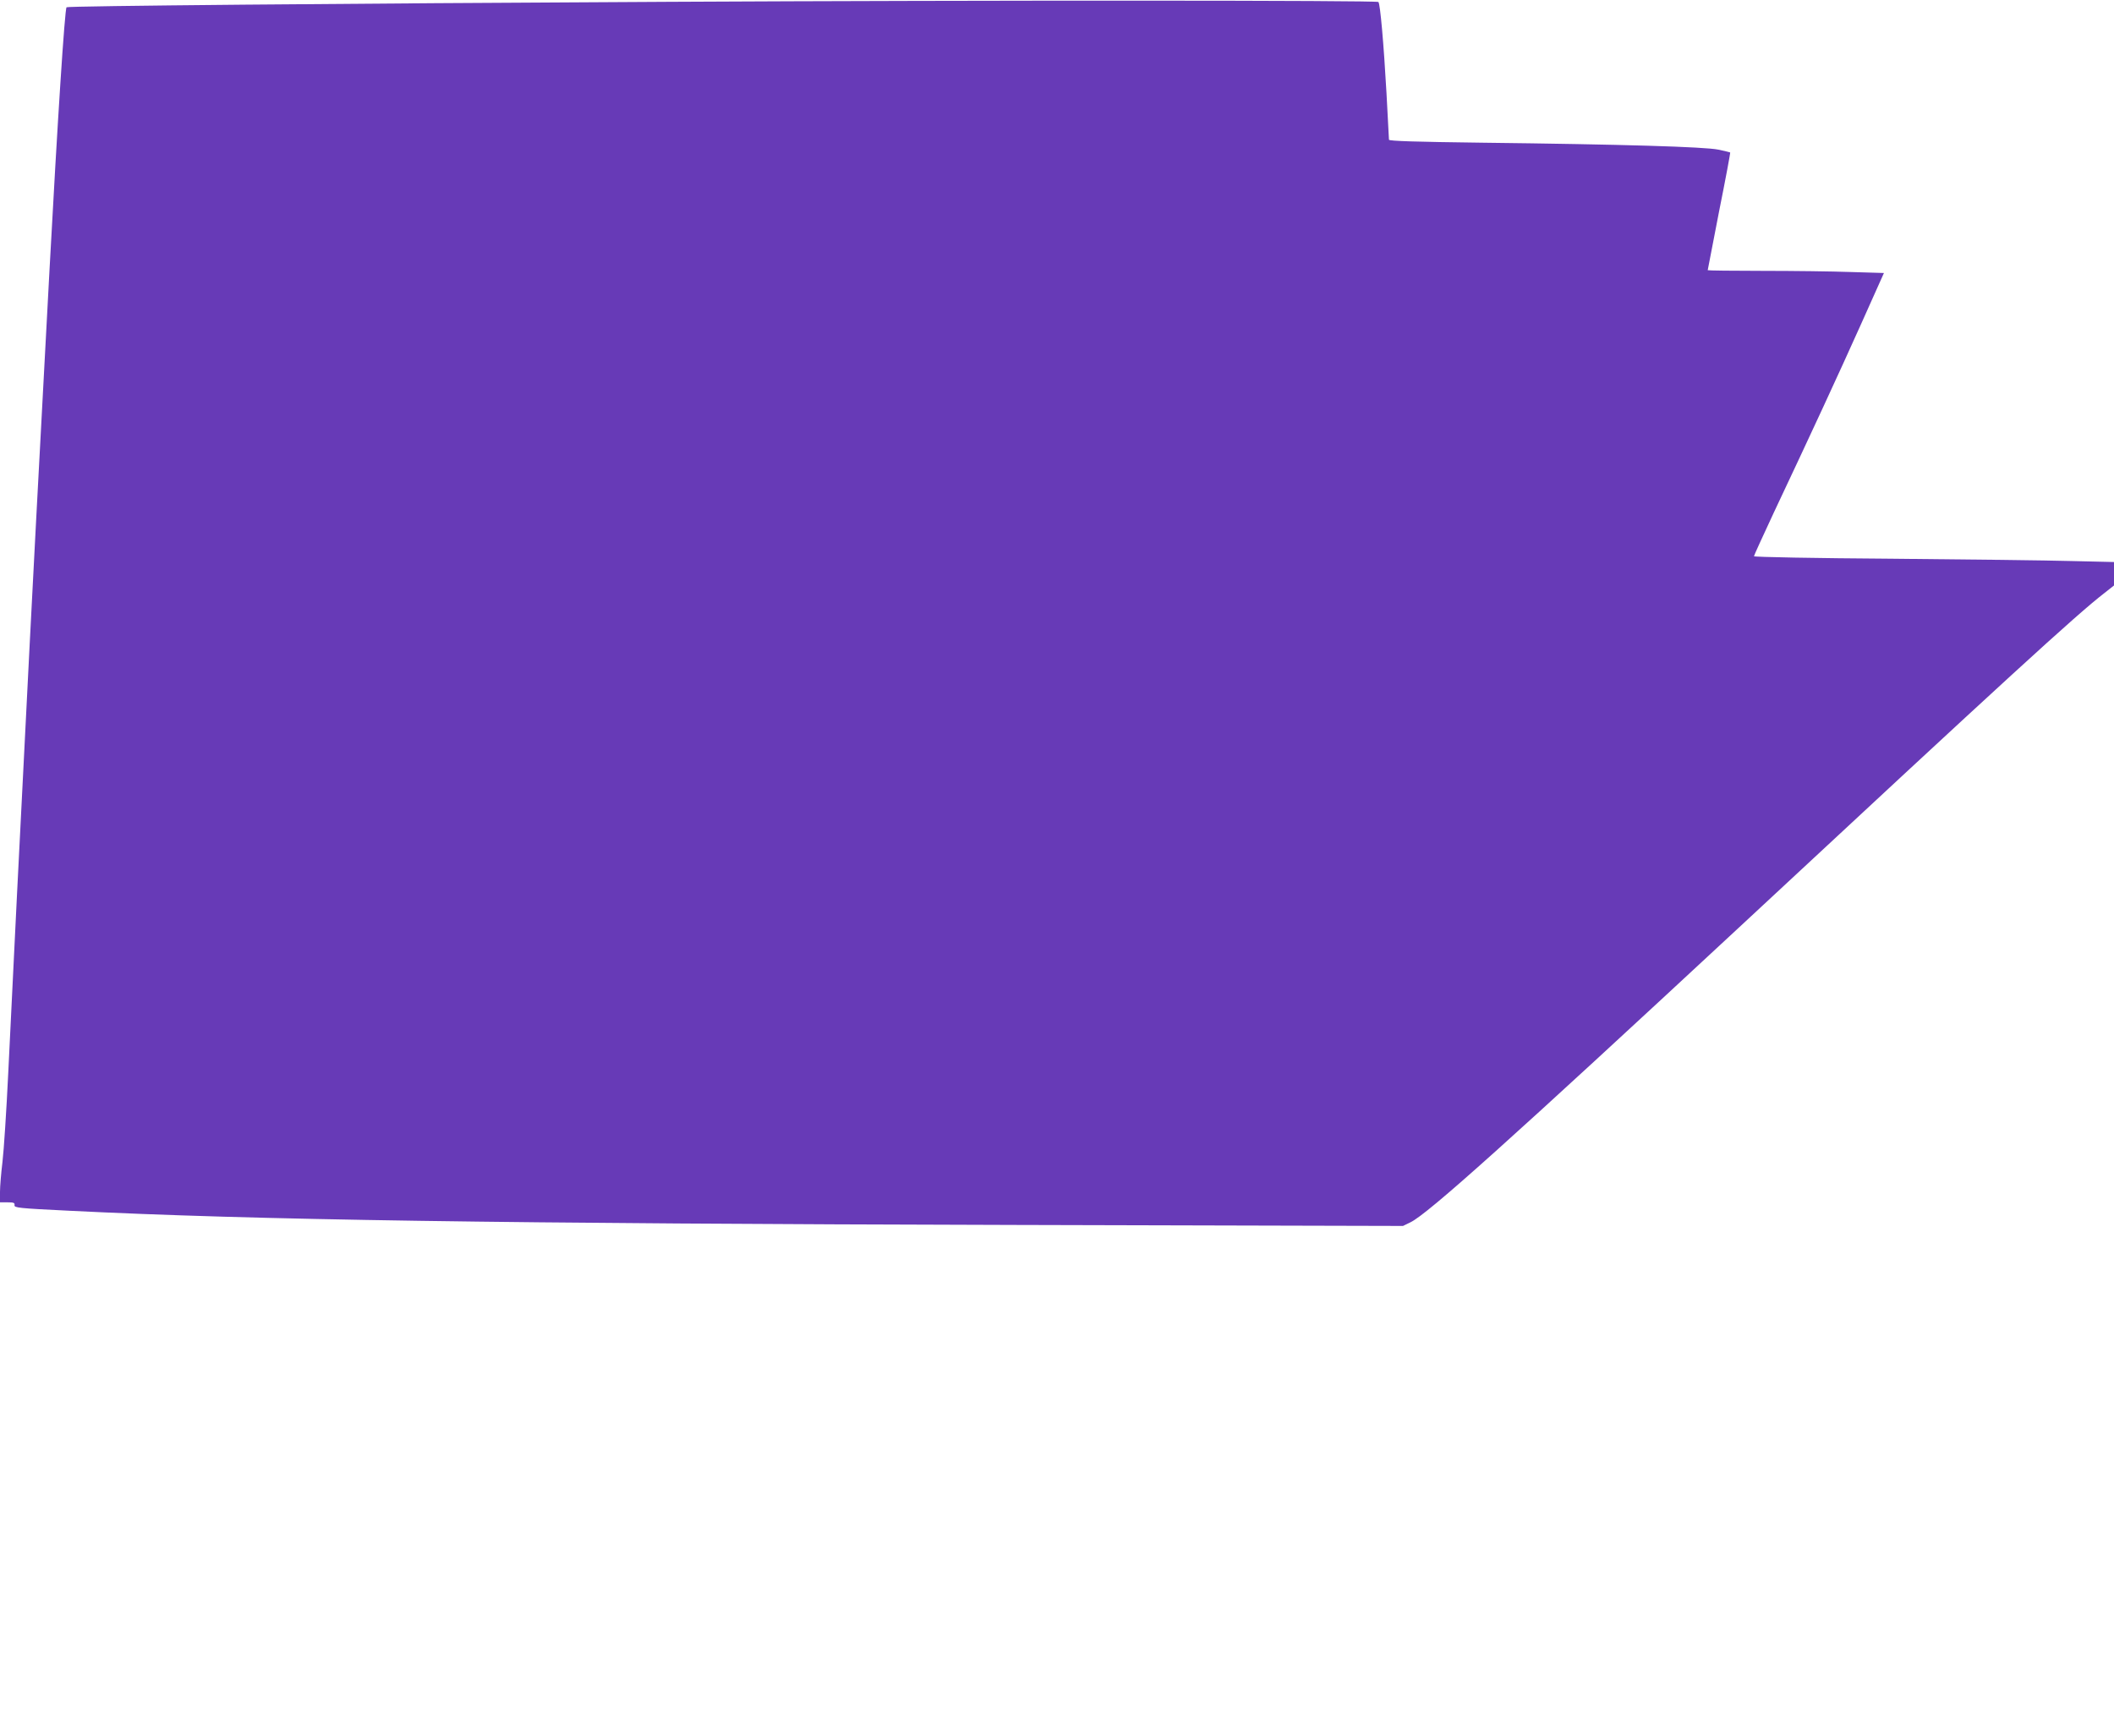 <?xml version="1.0" standalone="no"?>
<!DOCTYPE svg PUBLIC "-//W3C//DTD SVG 20010904//EN"
 "http://www.w3.org/TR/2001/REC-SVG-20010904/DTD/svg10.dtd">
<svg version="1.0" xmlns="http://www.w3.org/2000/svg"
 width="1280pt" height="1051pt" viewBox="0 0 1280 1051"
 preserveAspectRatio="xMidYMid meet">
<g transform="translate(0,1051) scale(0.1,-0.1)"
fill="#673ab7" stroke="none">
<path d="M4050 10499 c-2008 -10 -3639 -25 -3647 -33 -11 -10 -55 -695 -103
-1586 -11 -206 -25 -458 -30 -560 -33 -603 -72 -1358 -90 -1705 -65 -1272 -98
-1934 -130 -2600 -11 -231 -27 -474 -35 -540 -8 -66 -15 -148 -15 -182 l0 -63
45 0 c38 0 45 -3 43 -17 -3 -16 24 -19 332 -34 1120 -56 2623 -78 5735 -86
l2340 -6 45 22 c103 49 609 503 2000 1795 1605 1493 2033 1885 2203 2016 l57
45 0 71 0 71 -257 6 c-142 4 -633 10 -1090 14 -458 3 -833 10 -833 15 0 5 55
124 121 266 220 466 390 833 529 1143 l137 306 -201 6 c-111 4 -351 7 -533 7
-183 0 -333 2 -333 4 0 2 31 162 69 357 39 194 69 355 67 356 -1 1 -34 9 -72
17 -82 17 -577 32 -1431 42 -397 5 -563 10 -563 18 0 6 -7 133 -15 283 -17
301 -38 540 -49 551 -11 10 -2369 11 -4296 1z"/>
</g>
</svg>
